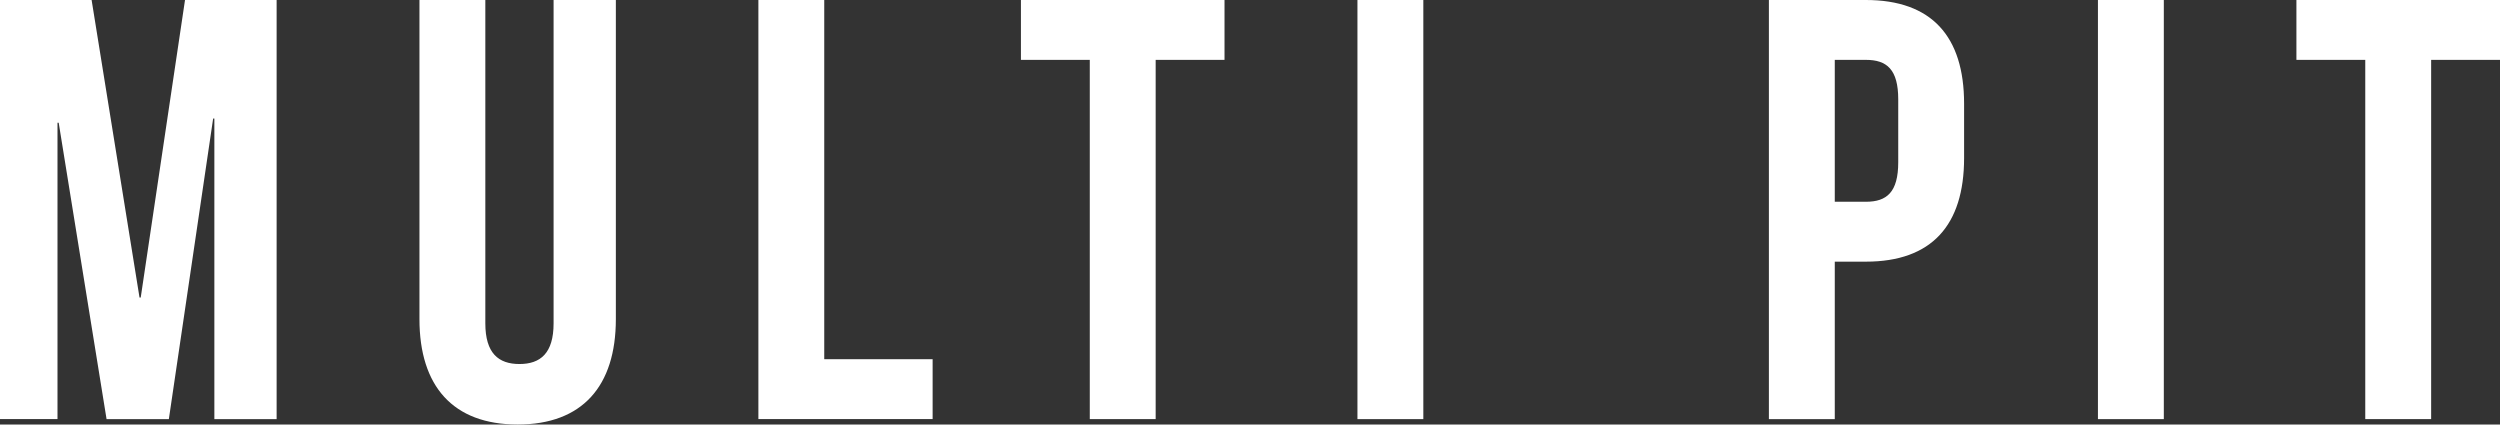 <?xml version="1.0" encoding="UTF-8"?>
<svg id="_レイヤー_2" data-name="レイヤー 2" xmlns="http://www.w3.org/2000/svg" viewBox="0 0 112.706 19.138">
  <rect x="0" y="0" width="112.706" height="19.138" fill="#333333" stroke="none"/>
  <defs>
    <style>
      .cls-1 {
        fill: #fff;
        stroke-width: 0px;
      }
    </style>
  </defs>
  <g id="_文字" data-name="文字">
    <g>
      <path class="cls-1" d="M6.29,13.415h.054L8.341,0h4.13v18.895h-2.807V5.345h-.055l-1.997,13.55h-2.808L2.646,5.533h-.054v13.361H0V0h4.13l2.16,13.415Z"/>
      <path class="cls-1" d="M21.88,0v14.576c0,1.35.594,1.835,1.538,1.835.945,0,1.539-.485,1.539-1.835V0h2.807v14.387c0,3.023-1.512,4.751-4.427,4.751s-4.427-1.728-4.427-4.751V0h2.97Z"/>
      <path class="cls-1" d="M34.189,0h2.97v16.195h4.886v2.699h-7.855V0Z"/>
      <path class="cls-1" d="M46.026,0h9.178v2.699h-3.104v16.195h-2.97V2.699h-3.104V0Z"/>
      <path class="cls-1" d="M61.197,0h2.97v18.895h-2.97V0Z"/>
      <path class="cls-1" d="M88.546,4.67v2.456c0,3.023-1.457,4.67-4.427,4.67h-1.403v7.099h-2.97V0h4.373c2.97,0,4.427,1.646,4.427,4.67ZM82.716,2.699v6.397h1.403c.945,0,1.458-.433,1.458-1.782v-2.834c0-1.35-.513-1.781-1.458-1.781h-1.403Z"/>
      <path class="cls-1" d="M94.58,0h2.97v18.895h-2.97V0Z"/>
      <path class="cls-1" d="M103.528,0h9.178v2.699h-3.104v16.195h-2.97V2.699h-3.104V0Z"/>
    </g>
  </g>
</svg>